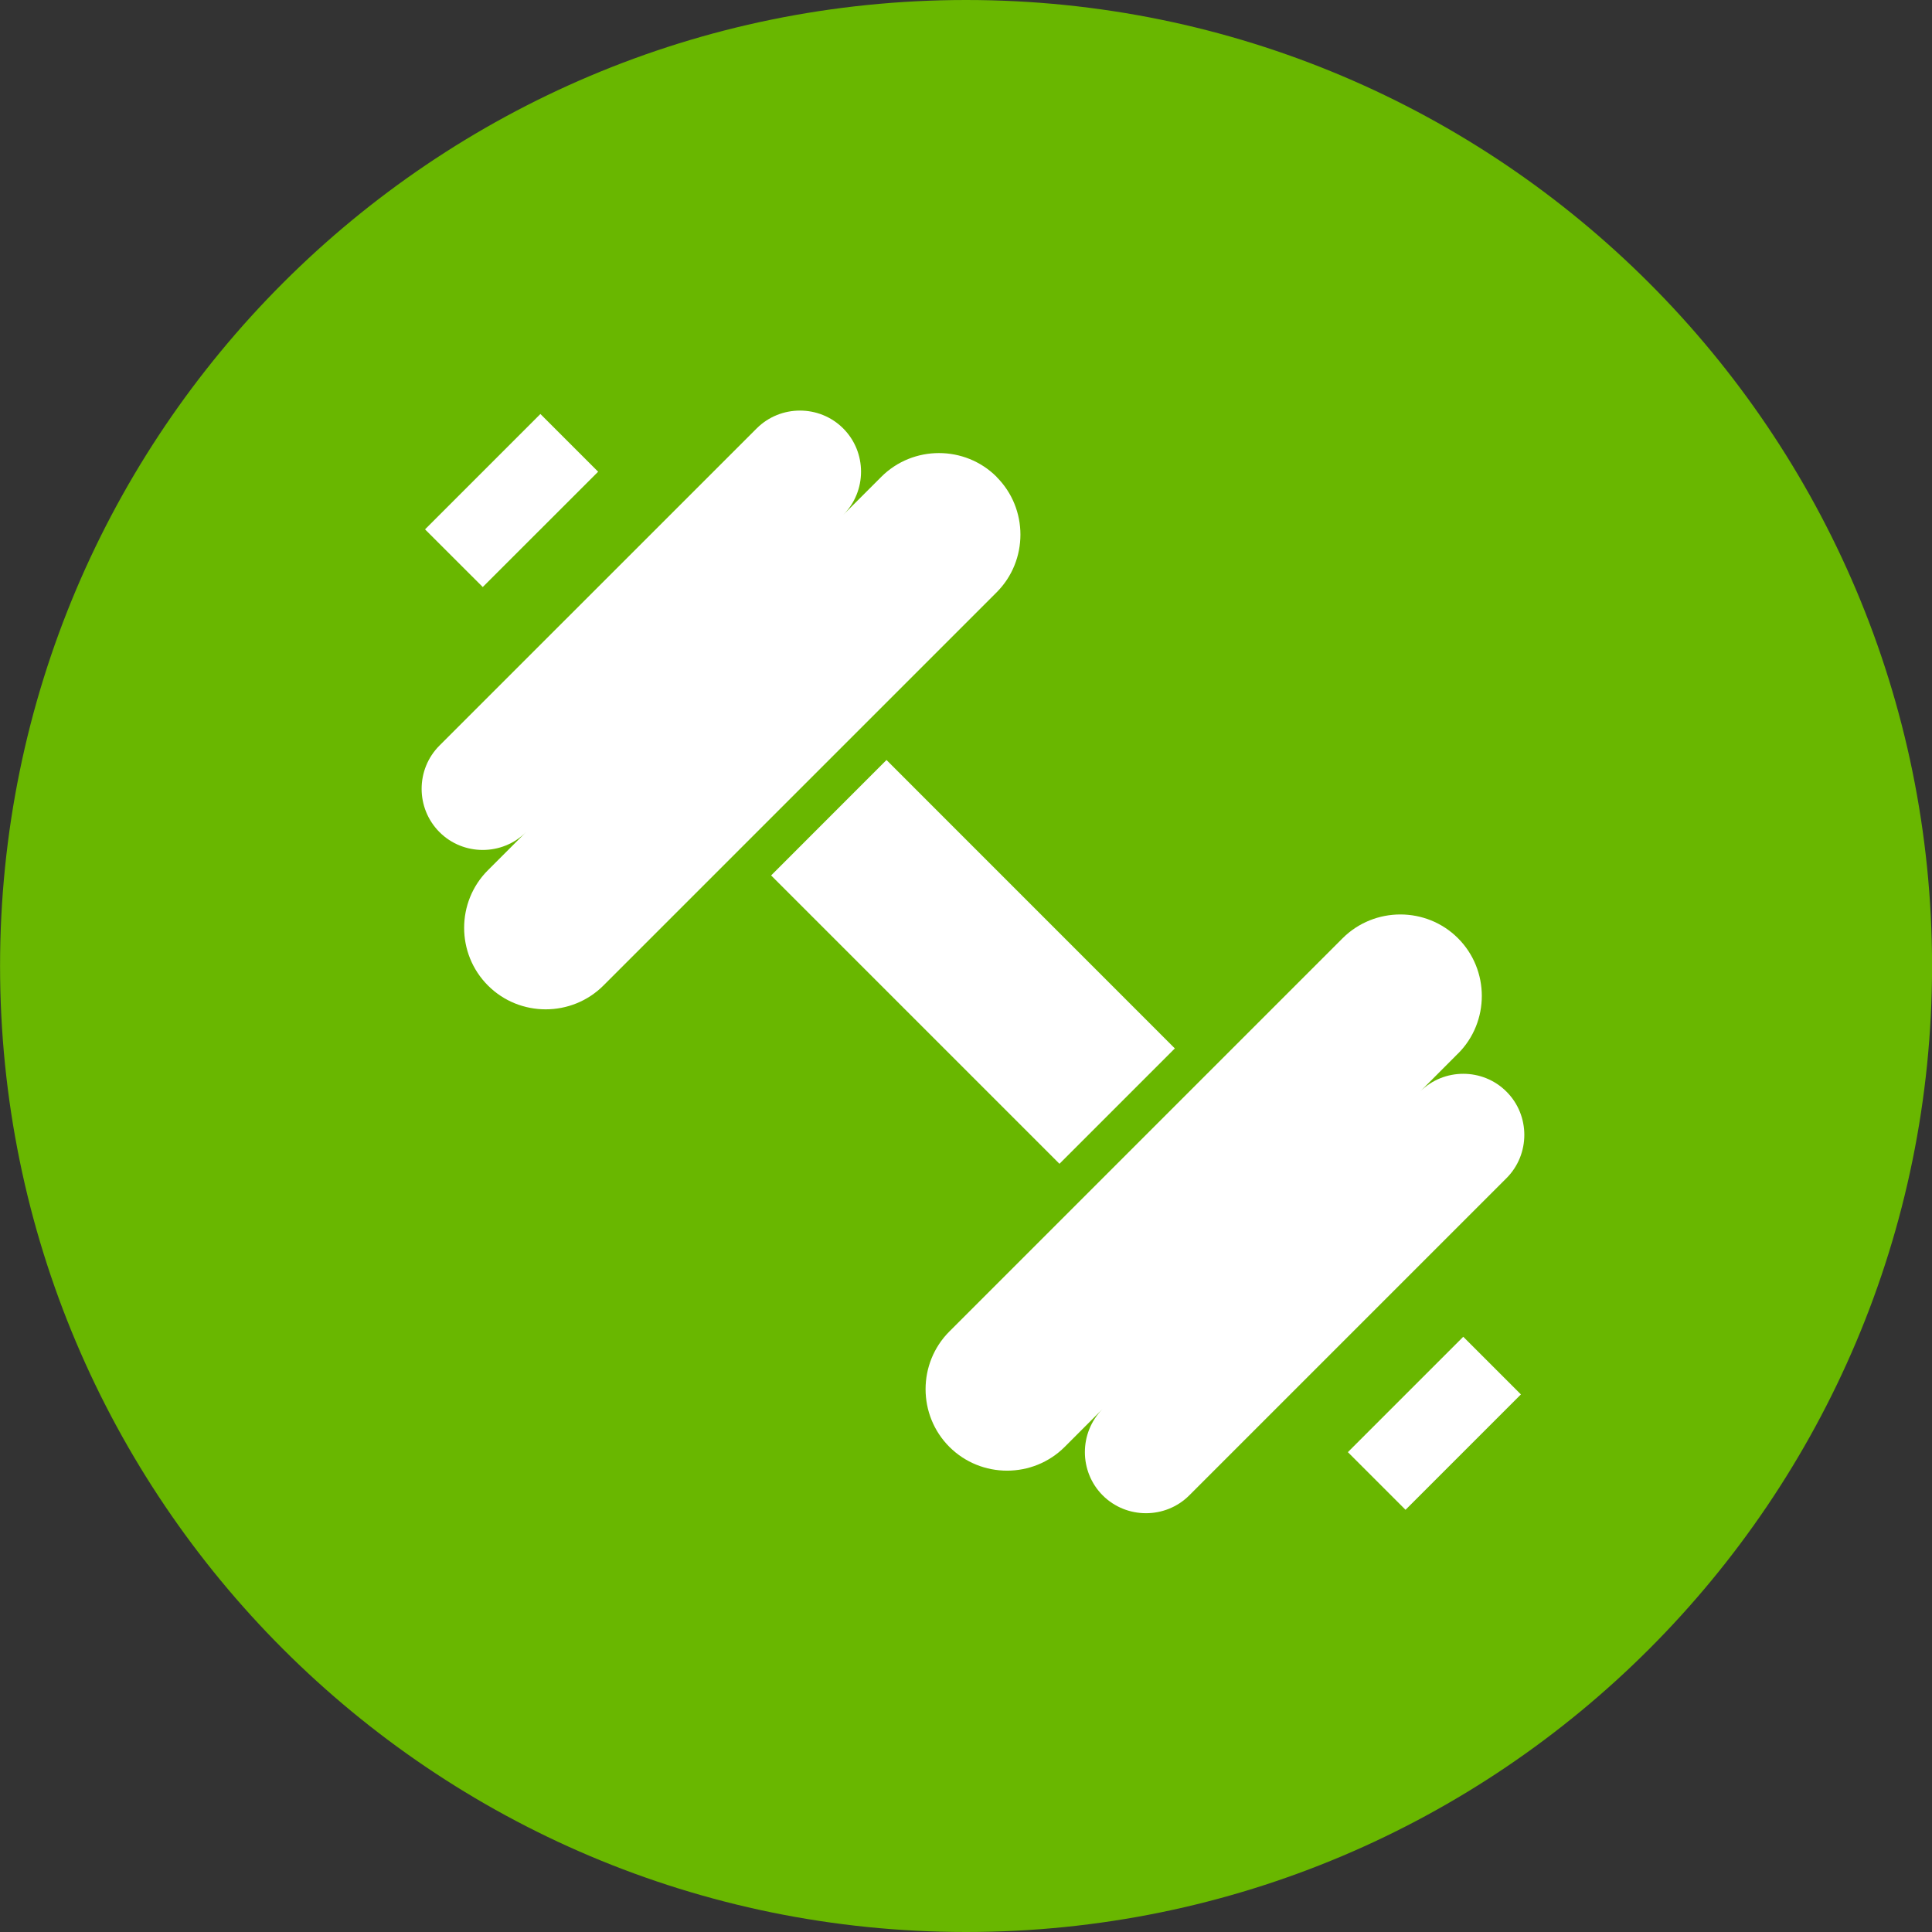 <svg xmlns="http://www.w3.org/2000/svg" width="32" height="32" viewBox="0 0 32 32"><rect x="0" y="0" width="32" height="32" fill="#333333" stroke="none"/><path fill="#69b700" d="M32.001 16c0 8.837-7.164 16-16 16s-16-7.164-16-16c0-8.837 7.164-16 16-16s16 7.164 16 16z"></path><path fill="#fff" d="M16.507 7.899l-0-0.001c-0.525-0.525-1.385-0.525-1.91 0l-0.631 0.631c0.394-0.394 0.394-1.039 0-1.433-0.393-0.394-1.039-0.394-1.433 0l-5.254 5.253c-0.394 0.394-0.394 1.038 0 1.433l0.001 0.001c0.393 0.393 1.037 0.393 1.431 0.001l-0.629 0.629c-0.526 0.525-0.526 1.385 0.001 1.911 0.525 0.525 1.385 0.525 1.911 0l6.513-6.513c0.526-0.526 0.526-1.386-0-1.911zM24.149 17.451c0.526-0.525 0.526-1.385 0-1.911-0.525-0.525-1.384-0.525-1.911 0l-6.513 6.513c-0.526 0.526-0.526 1.386 0 1.912v0c0.526 0.525 1.384 0.525 1.91 0l0.628-0.629c-0.392 0.395-0.392 1.038 0.001 1.432 0.394 0.394 1.040 0.394 1.434 0l5.254-5.254c0.394-0.394 0.394-1.040 0-1.433-0.393-0.394-1.038-0.394-1.432 0l0.629-0.631zM19.459 17.365l-4.776-4.777-1.911 1.912 4.776 4.776 1.911-1.911zM9.907 7.813l-0.956-0.956-1.911 1.911 0.956 0.955 1.911-1.91zM22.325 24.052l0.955 0.955 1.911-1.911-0.955-0.955-1.911 1.911z"></path></svg>